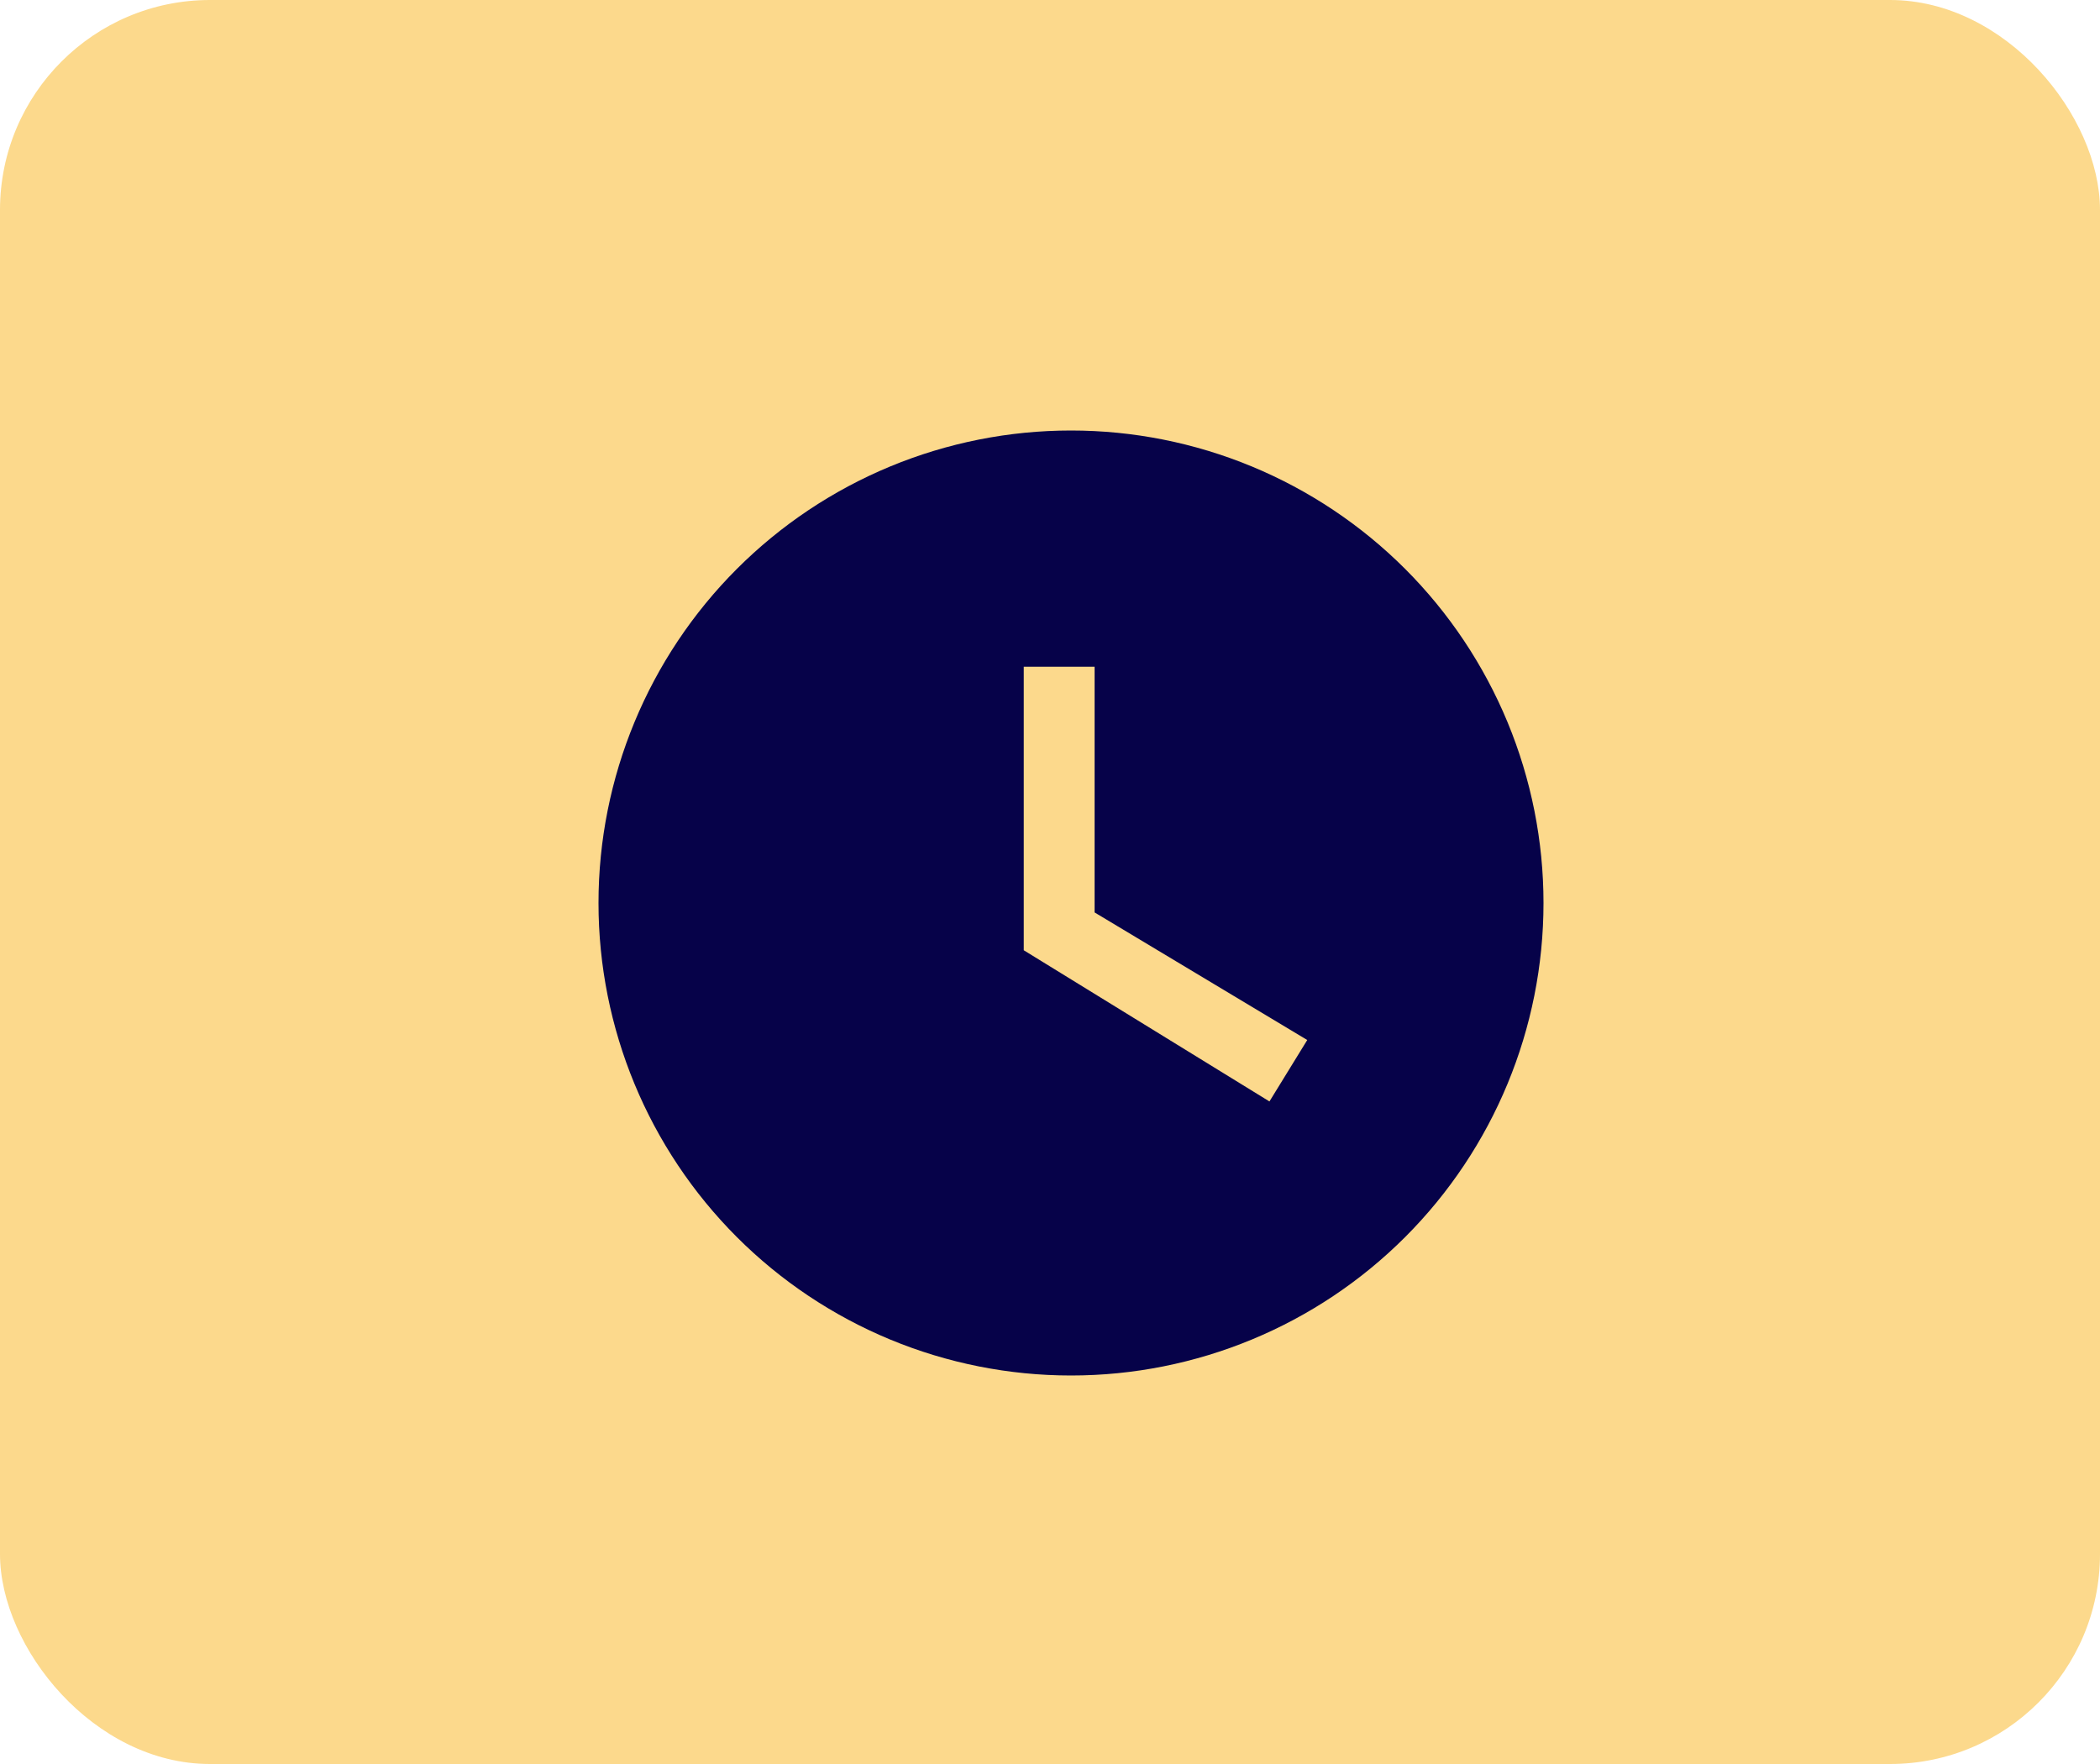 <svg width="50" height="42" viewBox="0 0 50 42" fill="none" xmlns="http://www.w3.org/2000/svg">
<rect width="50" height="42" rx="5" fill="#FCD98C"/>
<path d="M25.5 10.25C24.023 10.25 22.56 10.541 21.195 11.106C19.83 11.672 18.59 12.5 17.545 13.545C15.435 15.655 14.25 18.516 14.25 21.5C14.25 24.484 15.435 27.345 17.545 29.455C18.59 30.5 19.83 31.328 21.195 31.894C22.56 32.459 24.023 32.75 25.5 32.75C28.484 32.75 31.345 31.565 33.455 29.455C35.565 27.345 36.75 24.484 36.75 21.5C36.75 20.023 36.459 18.56 35.894 17.195C35.328 15.83 34.5 14.59 33.455 13.545C32.41 12.5 31.17 11.672 29.805 11.106C28.44 10.541 26.977 10.25 25.5 10.25ZM30.225 26.225L24.375 22.625V15.875H26.062V21.725L31.125 24.762L30.225 26.225Z" fill="#060249"/>
</svg>
